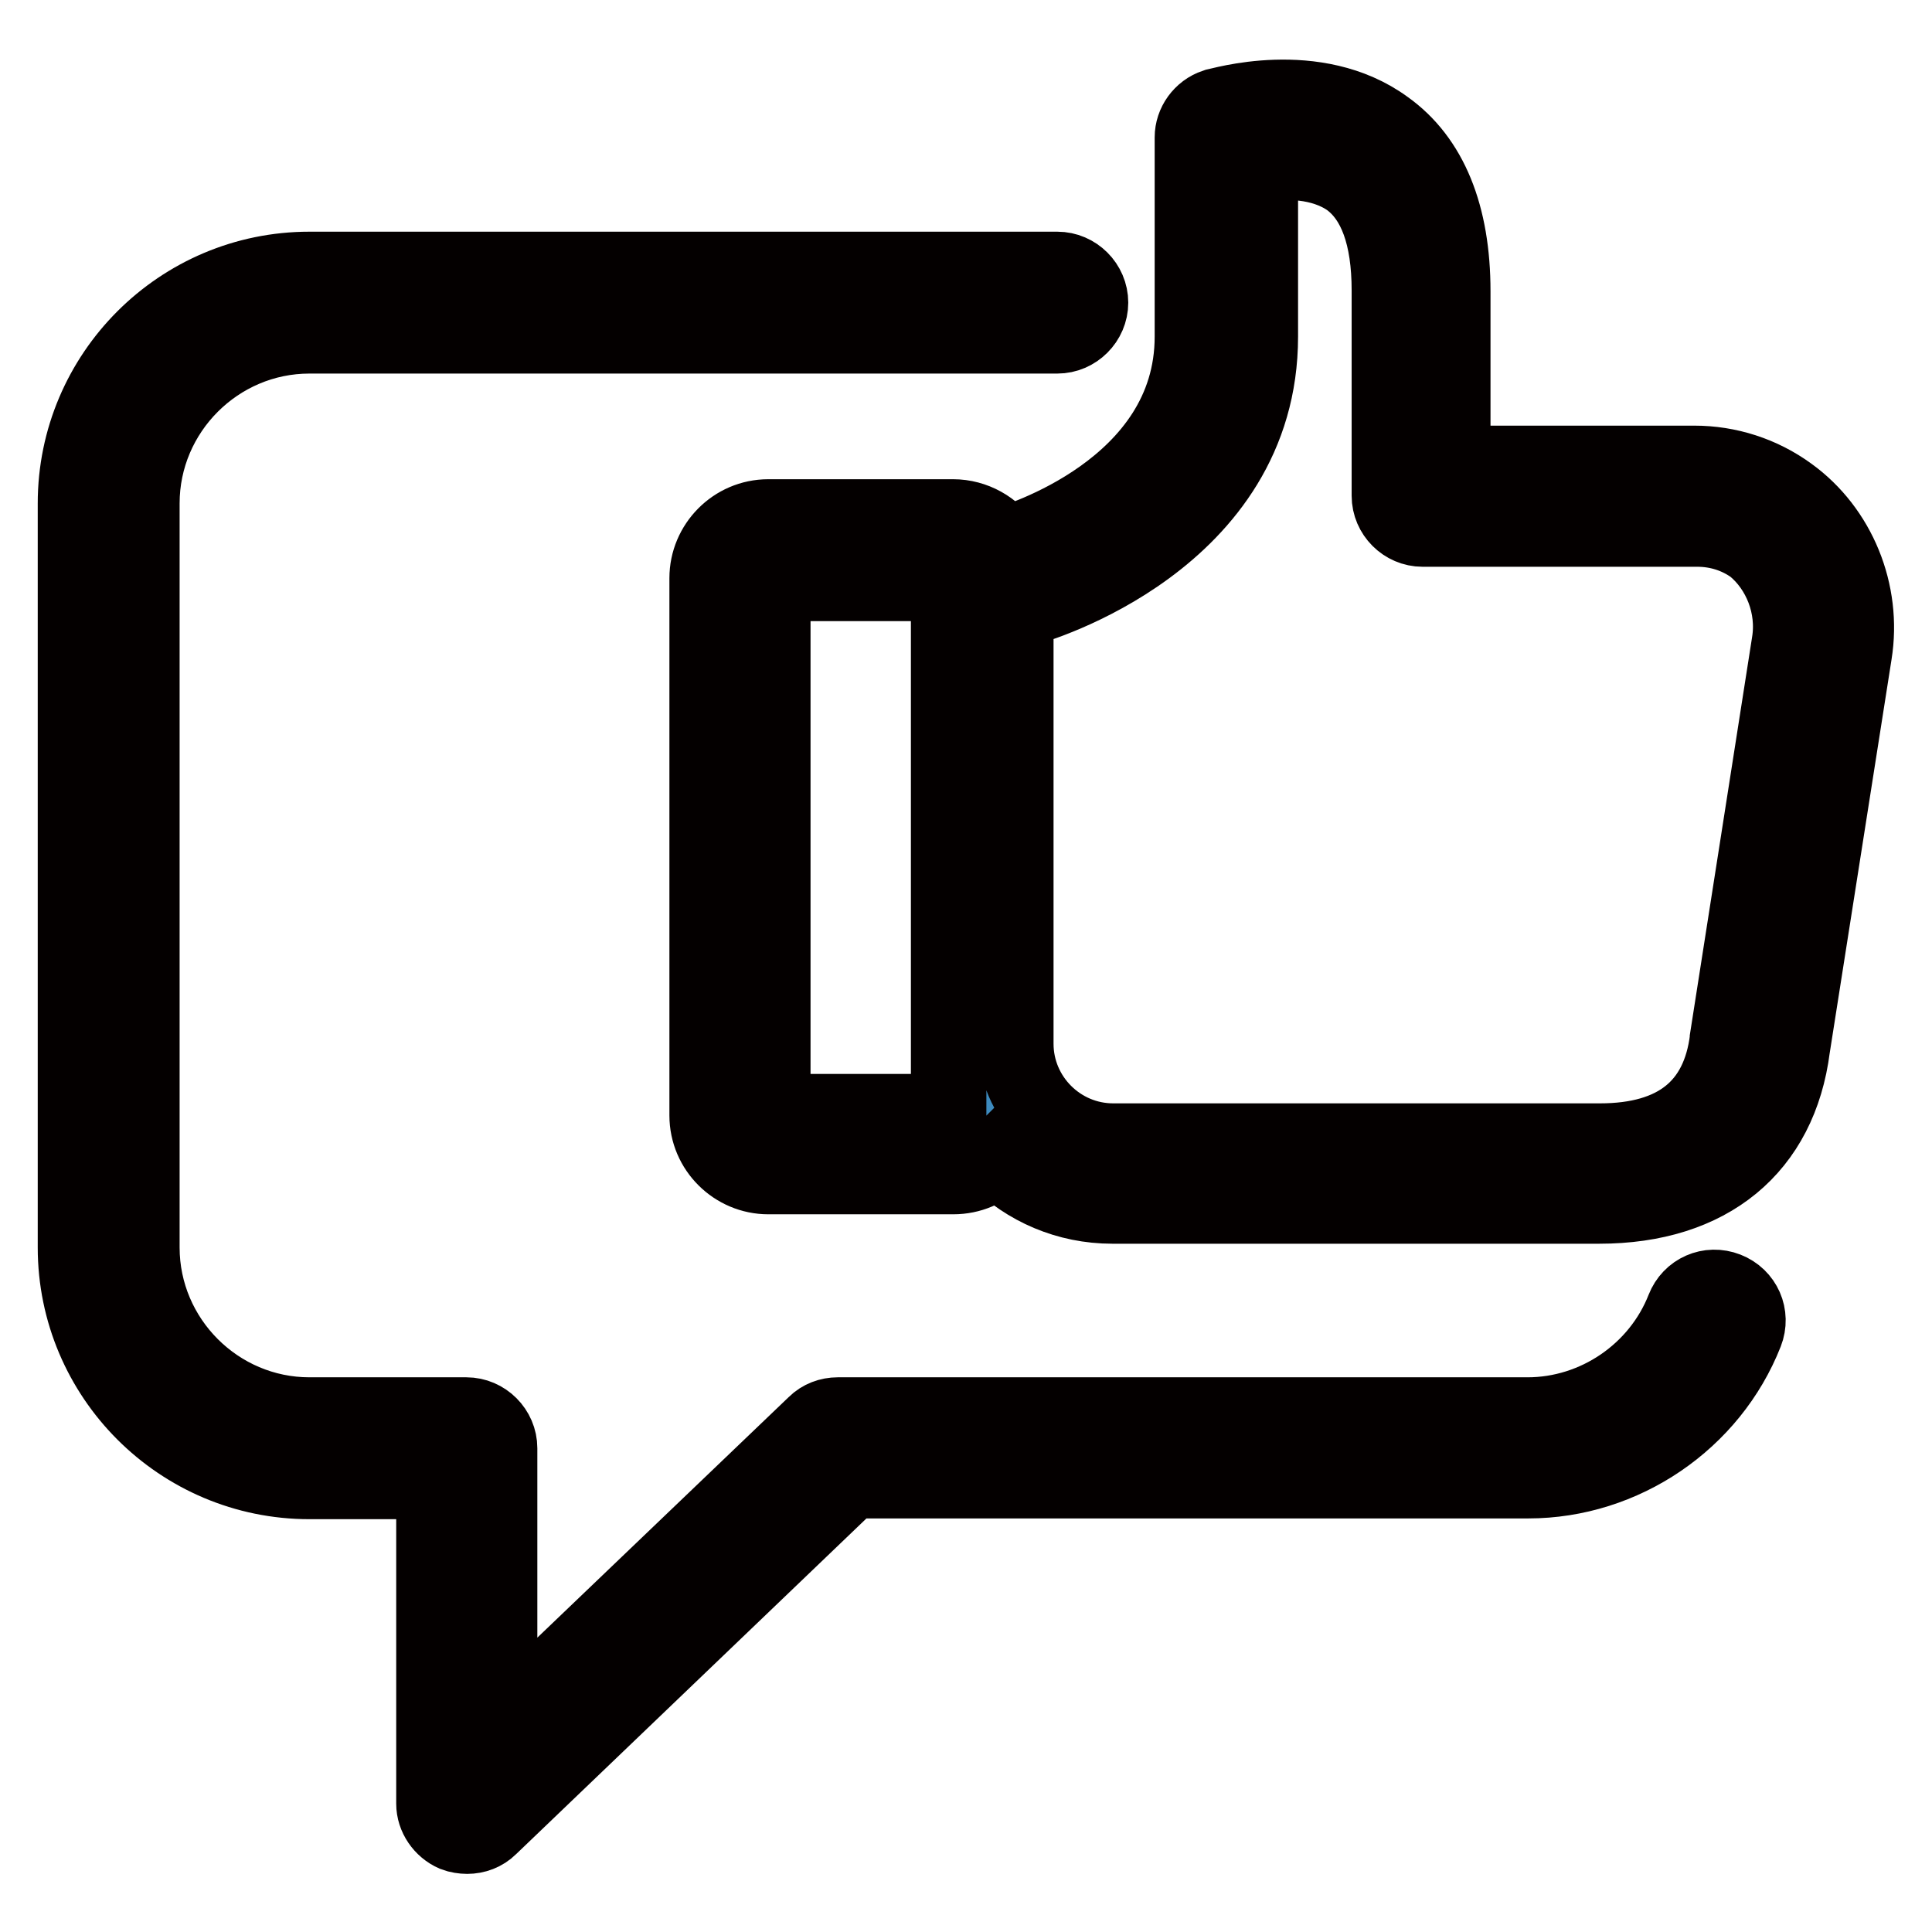<?xml version="1.0" encoding="utf-8"?>
<!-- Svg Vector Icons : http://www.onlinewebfonts.com/icon -->
<!DOCTYPE svg PUBLIC "-//W3C//DTD SVG 1.1//EN" "http://www.w3.org/Graphics/SVG/1.1/DTD/svg11.dtd">
<svg version="1.1" xmlns="http://www.w3.org/2000/svg" xmlns:xlink="http://www.w3.org/1999/xlink" x="0px" y="0px" viewBox="0 0 256 256" enable-background="new 0 0 256 256" xml:space="preserve">
<g> <path stroke-width="10" fill-opacity="0" stroke="#3d8abe"  d="M128.2,151.6H99.9c-1,0-1.9-0.9-1.9-1.9v-75c0-1,0.9-1.9,1.9-1.9h28.3c1,0,1.9,0.9,1.9,1.9v75 C130.1,150.8,129.3,151.6,128.2,151.6z"/> <path stroke-width="10" fill-opacity="0" stroke="#040000"  d="M231.3,176.6c0.9-2.3-0.2-4.8-2.5-5.7c-2.3-0.9-4.8,0.2-5.7,2.5c-3.3,8.4-11.6,14.1-20.7,14.1H111 c-1.1,0-2.2,0.4-3,1.2l-41.8,40v-36.8c0-1.2-0.5-2.3-1.3-3.1c-0.8-0.8-1.9-1.3-3.1-1.3H41c-12.2,0-22.2-10-22.2-22.2V66.7 c0-12.2,10-22.2,22.2-22.2h99.1c2.4,0,4.4-2,4.4-4.4s-2-4.4-4.4-4.4H41c-17.1,0-31,13.9-31,31v98.6c0,17.1,13.9,31,31,31h16.5v42.7 c0,1.7,1.1,3.3,2.7,4c0.5,0.2,1.2,0.3,1.7,0.3c1.1,0,2.2-0.4,3-1.2l47.9-45.9h89.7C215.1,196.2,226.7,188.3,231.3,176.6 L231.3,176.6z"/> <path stroke-width="10" fill-opacity="0" stroke="#040000"  d="M245.7,86.6c1.3-8.1-2.1-16.4-8.6-21.1c-3.7-2.7-8.1-4.1-12.6-4.1h-32V38.6c0-10.1-3-17.5-8.9-21.7 c-9.3-6.8-22-2.9-22.6-2.8c-1.8,0.6-3,2.3-3,4.1v26.4c0,20.3-23.7,27.2-24.6,27.5c-0.1,0-0.2,0.1-0.3,0.1c-1.4-2.2-4-3.7-6.8-3.7 h-24.5c-4.5,0-8.1,3.7-8.1,8.1v71.2c0,4.5,3.7,8.1,8.1,8.1h24.5c2.3,0,4.3-0.9,5.8-2.4c3.9,3.9,9.3,6.3,15.3,6.3h64.5 c14.6,0,23.9-7.7,25.6-21L245.7,86.6z M125.7,147.3h-23.3v-70h23.3V147.3z M237.1,85.2l-8.2,52.4v0.1c-1.1,8.9-6.8,13.5-16.9,13.5 h-64.5c-7.1,0-12.9-5.8-12.9-12.9V80.7c0.4,0,0.9,0,1.3-0.1c1.3-0.3,31.1-9,31.1-36V21.7c3.2-0.4,8.1-0.5,11.8,2.1 c3.5,2.6,5.3,7.5,5.3,14.7v27.2c0,2.4,2,4.4,4.4,4.4h36.4c2.7,0,5.3,0.8,7.5,2.4C235.9,75.4,237.9,80.3,237.1,85.2L237.1,85.2z"/></g>
</svg>